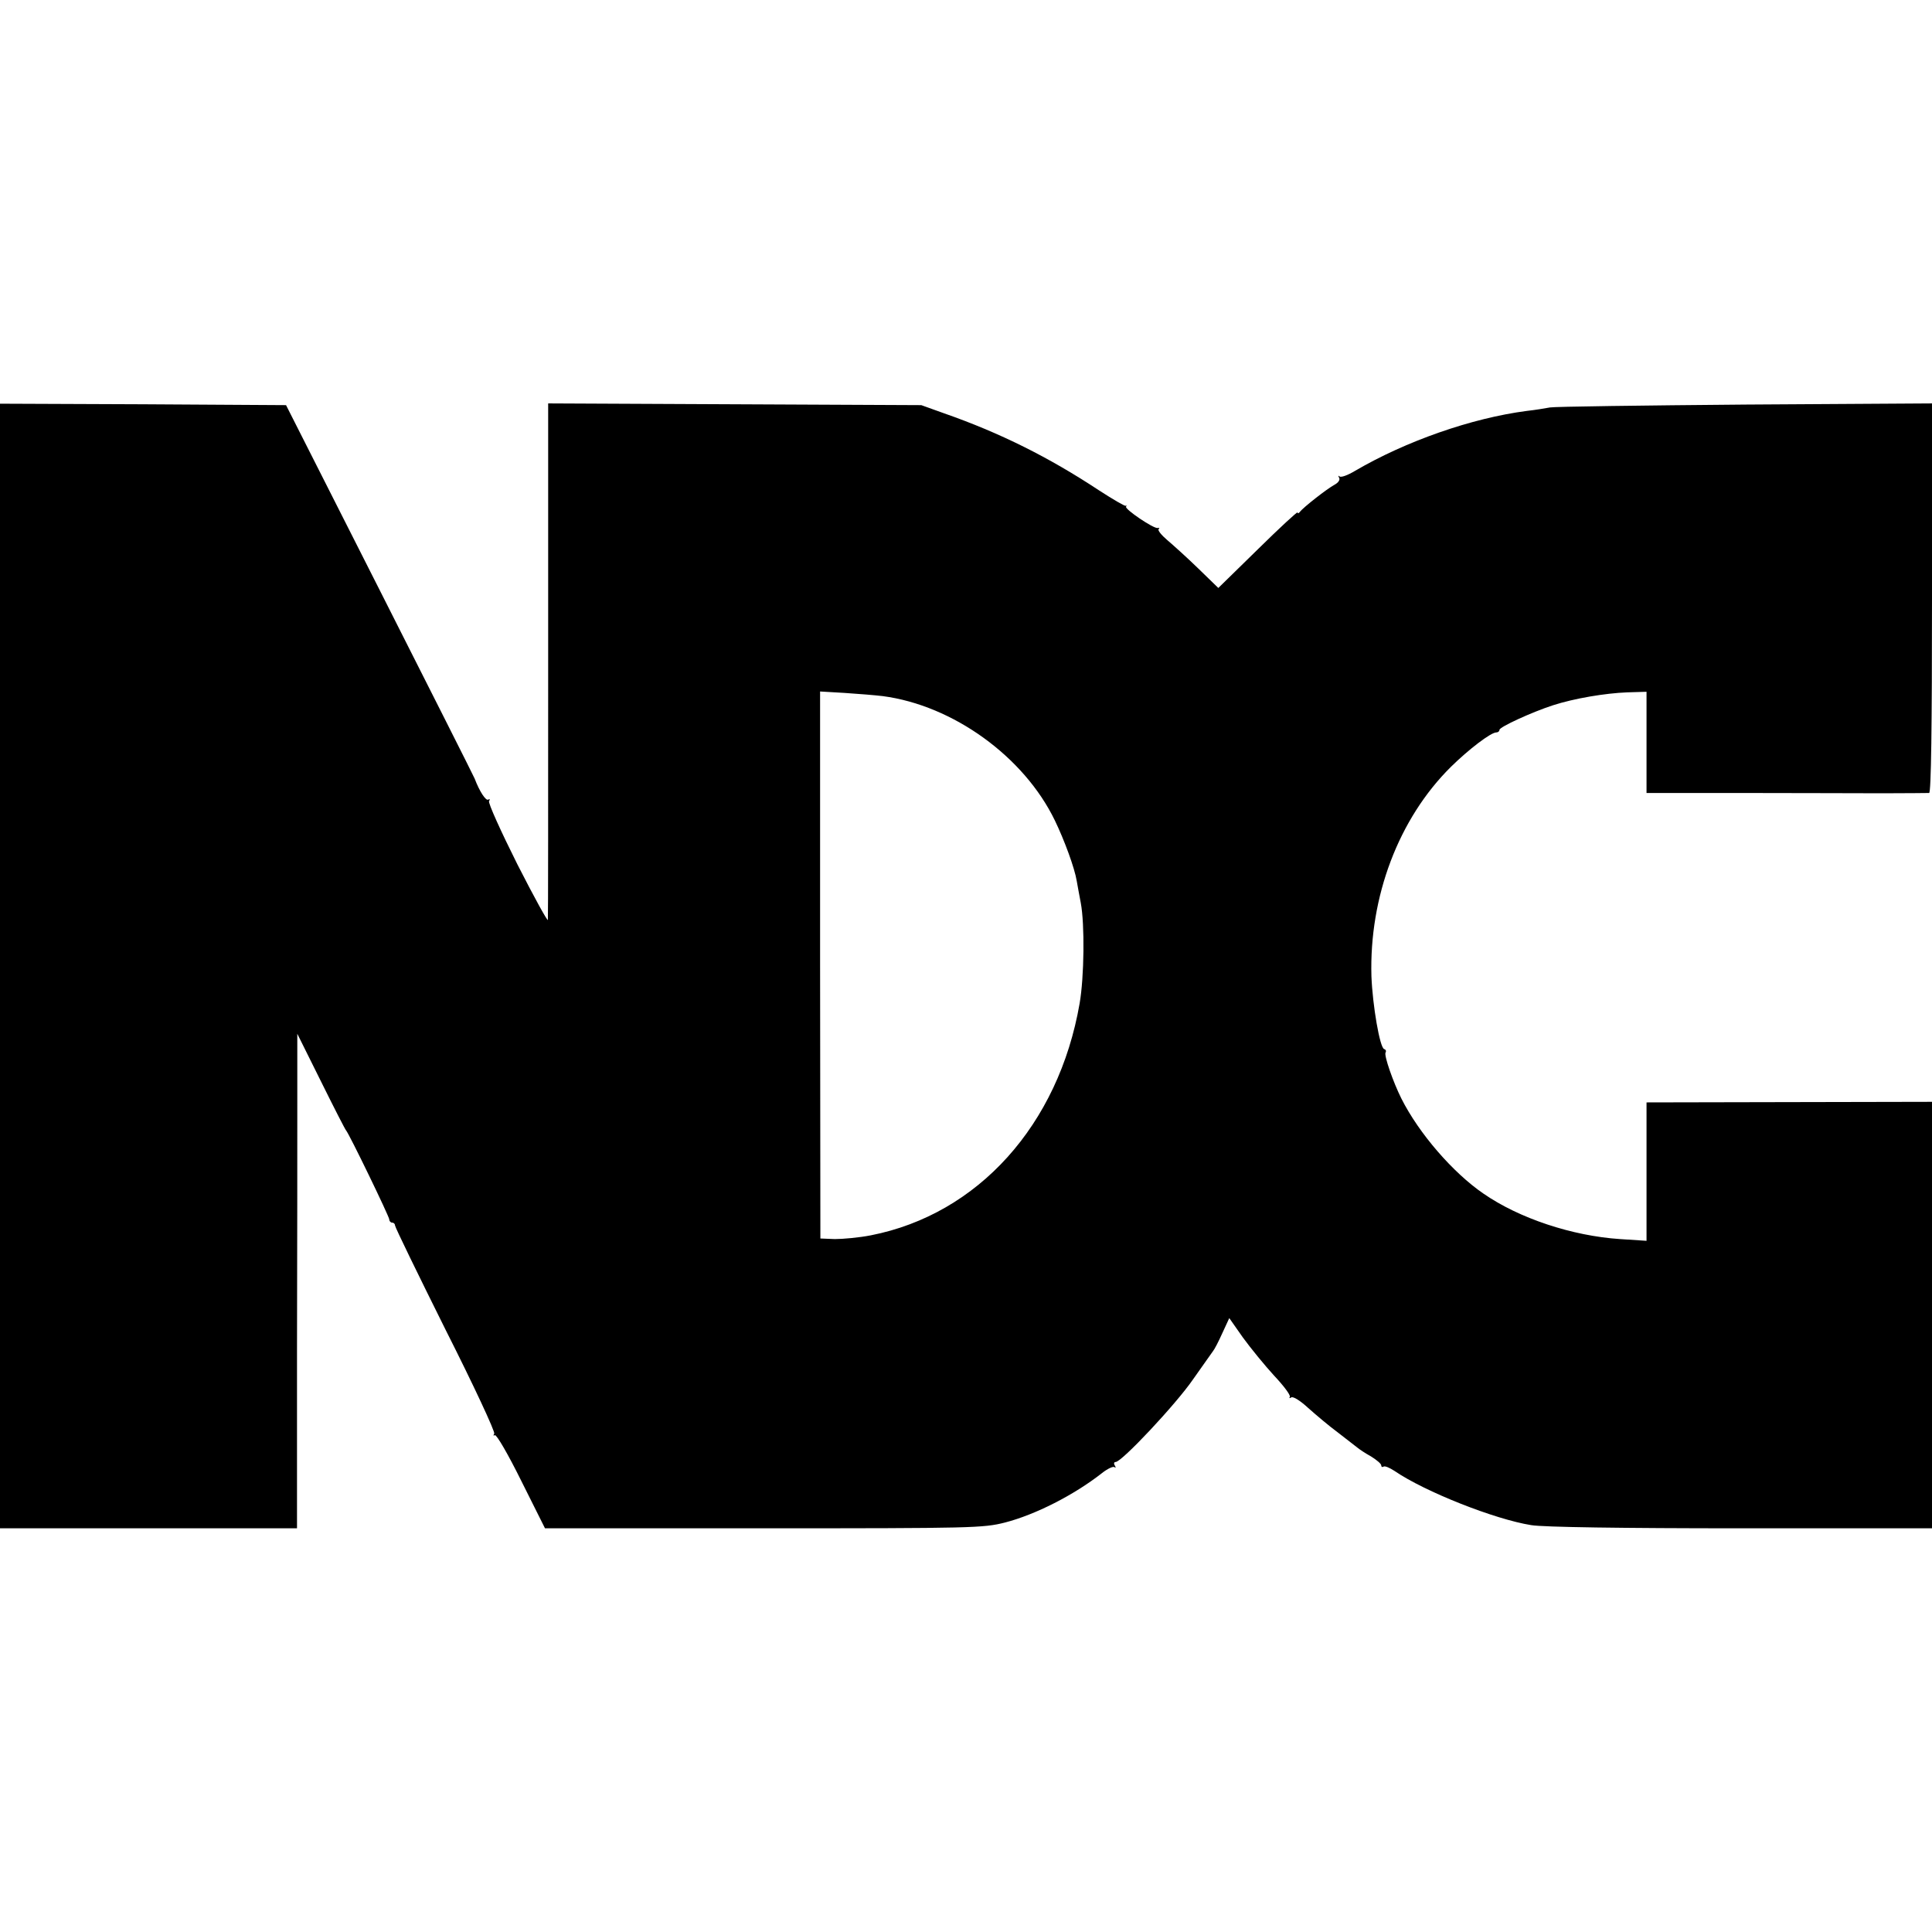 <?xml version="1.0" standalone="no"?>
<!DOCTYPE svg PUBLIC "-//W3C//DTD SVG 20010904//EN"
 "http://www.w3.org/TR/2001/REC-SVG-20010904/DTD/svg10.dtd">
<svg version="1.0" xmlns="http://www.w3.org/2000/svg"
 width="670pt" height="670pt" viewBox="0 0 670 670"
 preserveAspectRatio="xMidYMid meet">
<g transform="translate(0,670) scale(0.1,-0.1)"
fill="#000000" stroke="none">
<path d="M0 3350 l0 -1950 515 0 515 0 0 618 c1 339 1 725 1 857 l0 240 82
-165 c45 -91 84 -167 87 -170 10 -10 150 -299 150 -309 0 -6 5 -11 10 -11 6 0
10 -5 10 -10 0 -6 79 -168 175 -361 97 -192 173 -355 169 -361 -4 -6 -3 -8 2
-5 6 3 47 -68 92 -159 l82 -164 758 0 c725 0 762 1 837 20 105 27 239 95 336
171 20 16 40 25 44 21 5 -4 5 -1 1 6 -4 6 -3 12 3 12 21 0 208 199 268 286 35
49 66 94 70 99 5 6 19 33 32 62 l24 52 47 -67 c27 -37 75 -96 108 -132 33 -35
58 -68 55 -74 -3 -5 -1 -6 5 -2 7 4 32 -12 59 -37 27 -24 73 -63 103 -85 30
-23 61 -47 67 -52 7 -6 28 -20 48 -31 19 -12 35 -25 35 -31 0 -5 4 -7 8 -4 5
3 21 -4 38 -15 105 -72 348 -168 474 -188 40 -7 318 -11 728 -11 l662 0 0 739
0 740 -495 -1 -495 -1 0 -240 0 -240 -92 6 c-166 11 -350 72 -474 158 -105 72
-223 208 -284 329 -29 58 -61 150 -55 160 3 5 1 10 -5 12 -15 5 -40 151 -44
252 -8 276 94 547 276 727 61 60 138 119 157 119 6 0 11 4 11 9 0 10 114 62
185 85 74 24 181 42 258 45 l67 2 0 -175 0 -176 335 0 c184 0 403 -1 485 -1
83 0 155 1 160 1 7 0 10 232 10 676 l0 675 -647 -4 c-357 -3 -661 -7 -678 -10
-16 -3 -52 -9 -80 -12 -192 -25 -420 -105 -596 -208 -25 -15 -49 -24 -54 -19
-4 4 -5 2 -1 -5 4 -7 -3 -17 -16 -24 -26 -14 -109 -79 -120 -94 -4 -5 -8 -7
-8 -2 0 4 -62 -53 -137 -127 l-138 -135 -70 68 c-38 37 -87 81 -107 98 -20 17
-34 34 -30 38 4 4 3 5 -3 4 -13 -4 -116 66 -110 74 3 4 2 5 -1 3 -3 -2 -44 22
-92 53 -174 115 -344 200 -539 268 l-78 28 -647 3 -647 3 0 -888 c0 -488 0
-895 -1 -903 0 -8 -48 79 -106 193 -57 114 -102 213 -98 219 4 6 3 8 -3 5 -8
-5 -30 28 -47 73 -3 8 -152 303 -330 655 l-324 640 -496 3 -496 2 0 -1950z
m3061 936 c244 -32 490 -210 597 -431 33 -68 69 -166 76 -210 3 -16 9 -51 14
-76 14 -74 12 -257 -4 -349 -73 -421 -352 -731 -724 -804 -41 -8 -97 -13 -125
-13 l-50 2 -1 948 0 949 85 -5 c47 -3 107 -8 132 -11z"/>
</g>
</svg>
